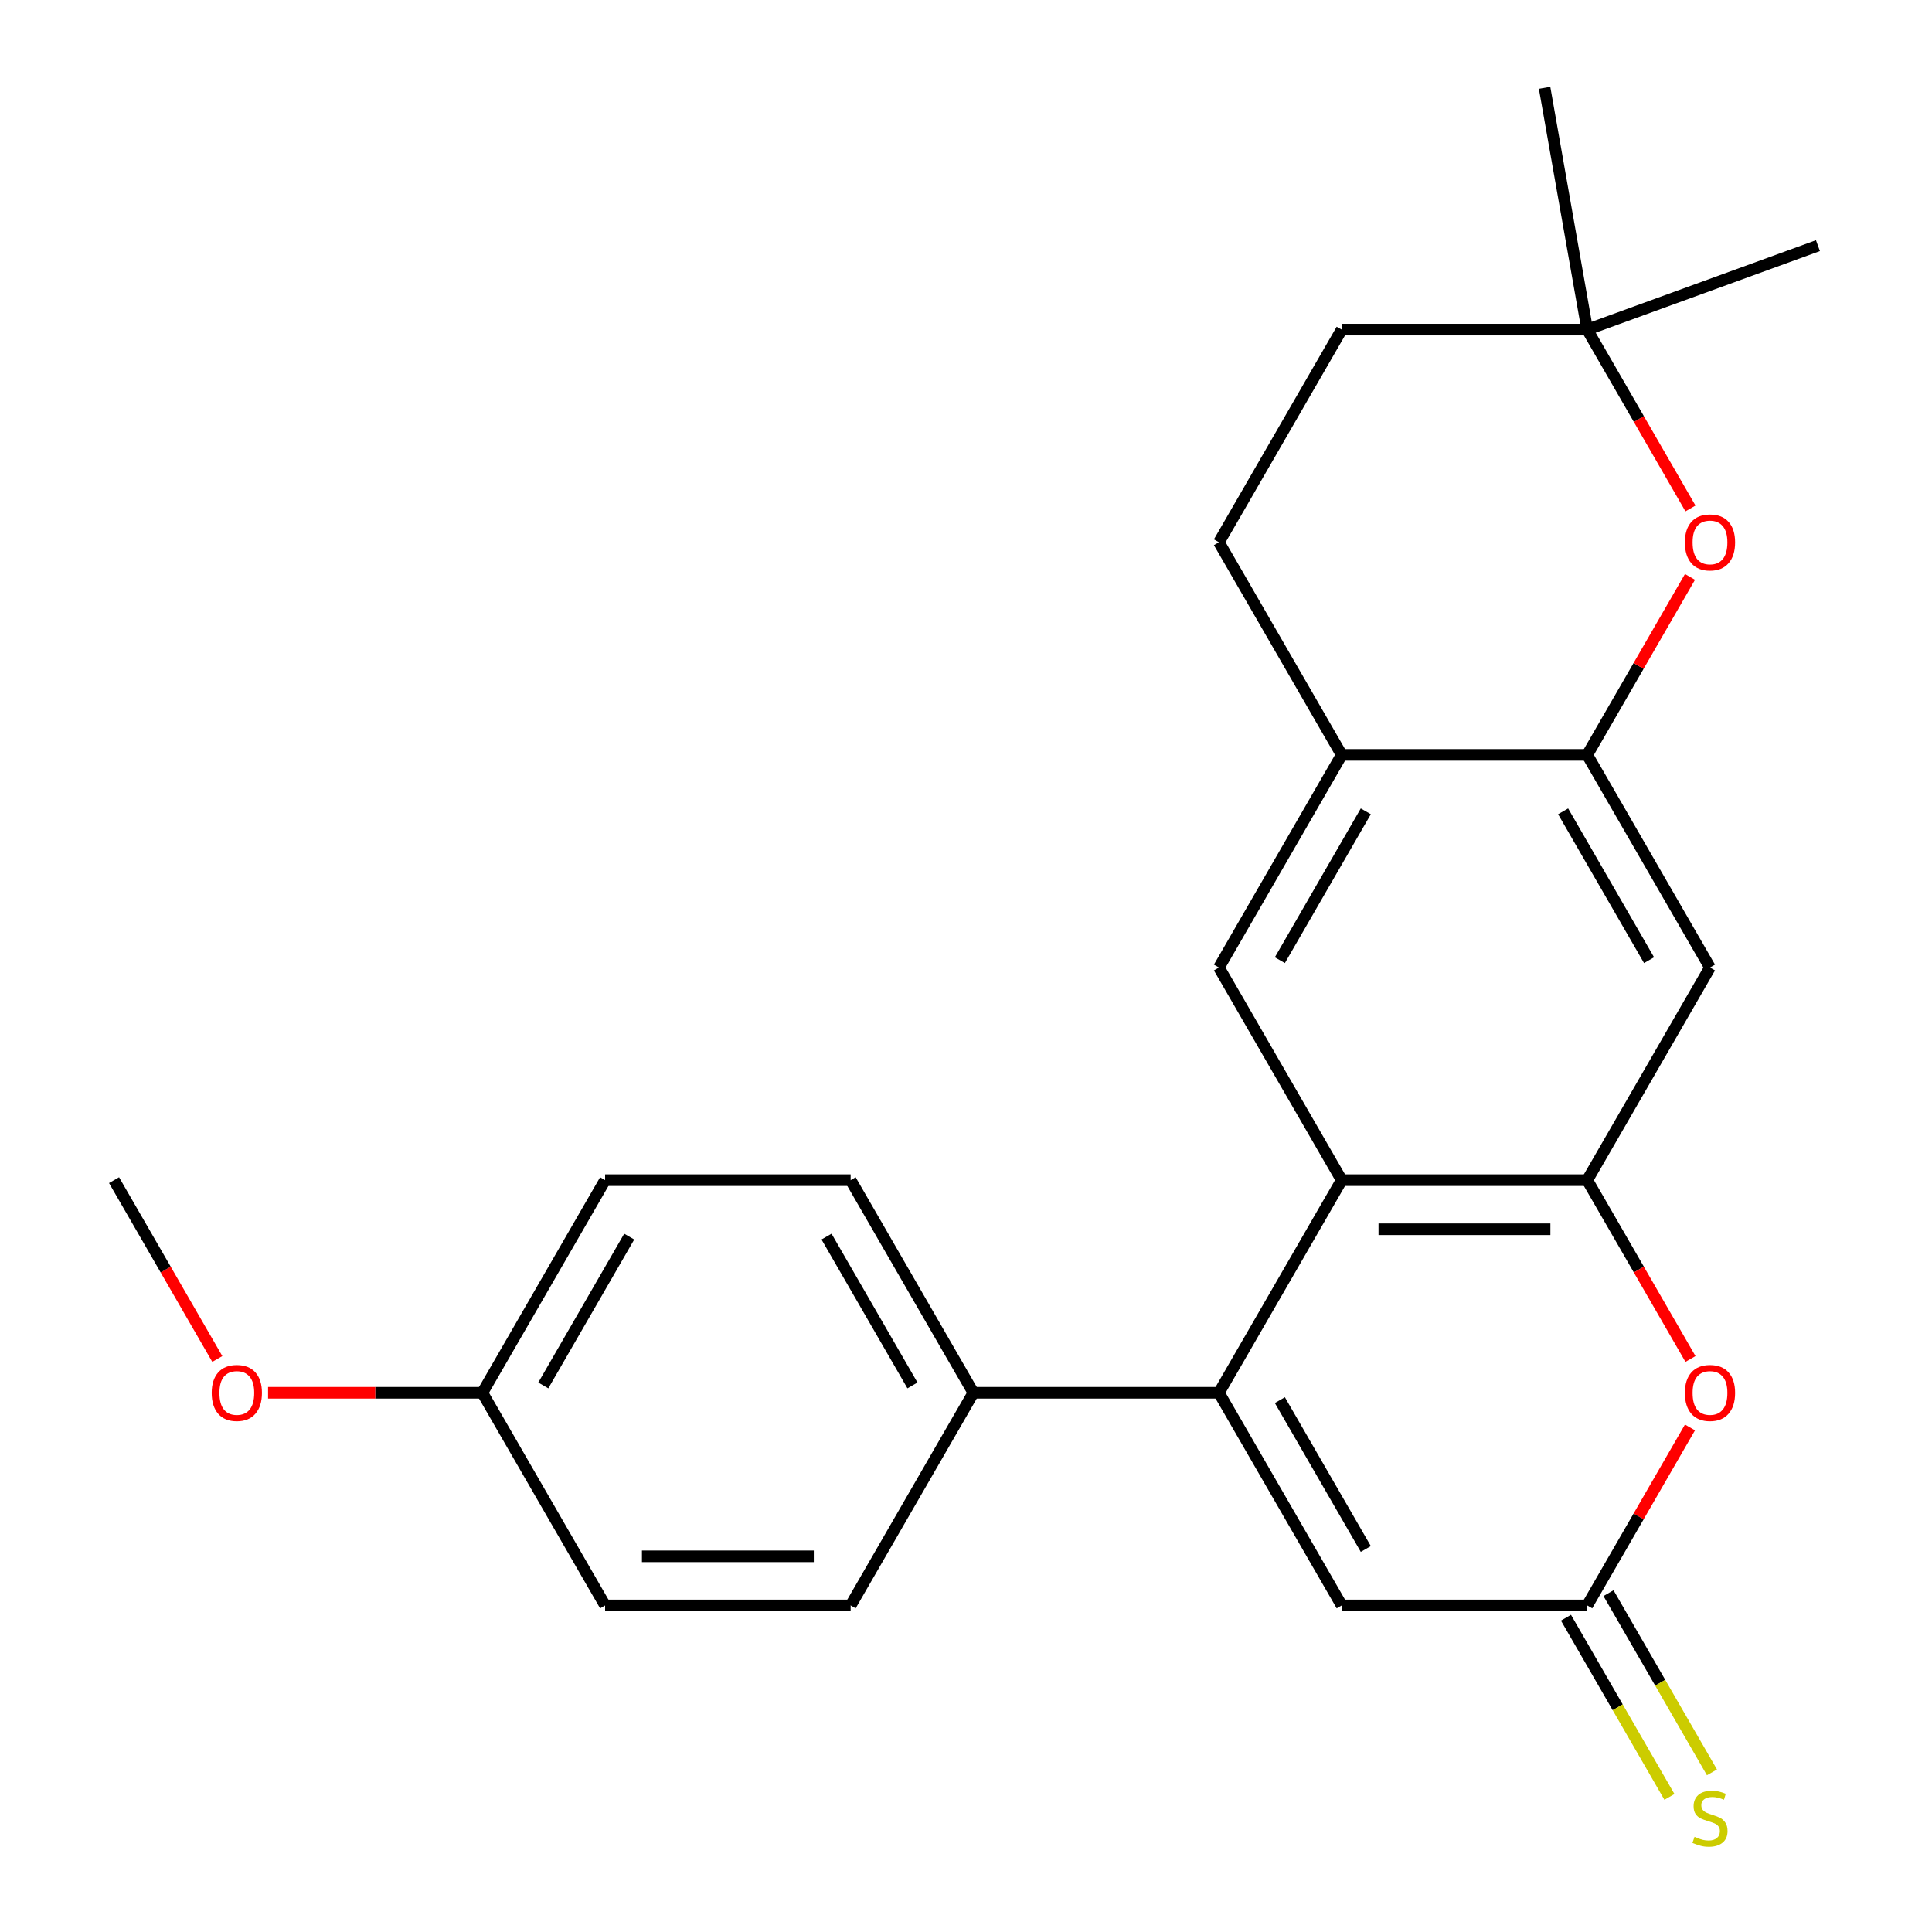 <?xml version='1.0' encoding='iso-8859-1'?>
<svg version='1.1' baseProfile='full'
              xmlns='http://www.w3.org/2000/svg'
                      xmlns:rdkit='http://www.rdkit.org/xml'
                      xmlns:xlink='http://www.w3.org/1999/xlink'
                  xml:space='preserve'
width='1000px' height='1000px' viewBox='0 0 1000 1000'>
<!-- END OF HEADER -->
<rect style='opacity:1.0;fill:#FFFFFF;stroke:none' width='1000' height='1000' x='0' y='0'> </rect>
<path class='bond-0' d='M 630.917,720.903 L 694.46,610.844' style='fill:none;fill-rule:evenodd;stroke:#000000;stroke-width:6px;stroke-linecap:butt;stroke-linejoin:miter;stroke-opacity:1' />
<path class='bond-5' d='M 630.917,720.903 L 694.46,830.962' style='fill:none;fill-rule:evenodd;stroke:#000000;stroke-width:6px;stroke-linecap:butt;stroke-linejoin:miter;stroke-opacity:1' />
<path class='bond-5' d='M 662.46,724.704 L 706.94,801.745' style='fill:none;fill-rule:evenodd;stroke:#000000;stroke-width:6px;stroke-linecap:butt;stroke-linejoin:miter;stroke-opacity:1' />
<path class='bond-10' d='M 630.917,720.903 L 503.832,720.903' style='fill:none;fill-rule:evenodd;stroke:#000000;stroke-width:6px;stroke-linecap:butt;stroke-linejoin:miter;stroke-opacity:1' />
<path class='bond-1' d='M 694.46,610.844 L 821.545,610.844' style='fill:none;fill-rule:evenodd;stroke:#000000;stroke-width:6px;stroke-linecap:butt;stroke-linejoin:miter;stroke-opacity:1' />
<path class='bond-1' d='M 713.522,636.261 L 802.482,636.261' style='fill:none;fill-rule:evenodd;stroke:#000000;stroke-width:6px;stroke-linecap:butt;stroke-linejoin:miter;stroke-opacity:1' />
<path class='bond-8' d='M 694.46,610.844 L 630.917,500.786' style='fill:none;fill-rule:evenodd;stroke:#000000;stroke-width:6px;stroke-linecap:butt;stroke-linejoin:miter;stroke-opacity:1' />
<path class='bond-6' d='M 821.545,610.844 L 885.087,500.786' style='fill:none;fill-rule:evenodd;stroke:#000000;stroke-width:6px;stroke-linecap:butt;stroke-linejoin:miter;stroke-opacity:1' />
<path class='bond-25' d='M 821.545,610.844 L 848.265,657.125' style='fill:none;fill-rule:evenodd;stroke:#000000;stroke-width:6px;stroke-linecap:butt;stroke-linejoin:miter;stroke-opacity:1' />
<path class='bond-25' d='M 848.265,657.125 L 874.985,703.406' style='fill:none;fill-rule:evenodd;stroke:#FF0000;stroke-width:6px;stroke-linecap:butt;stroke-linejoin:miter;stroke-opacity:1' />
<path class='bond-2' d='M 874.731,738.84 L 848.138,784.901' style='fill:none;fill-rule:evenodd;stroke:#FF0000;stroke-width:6px;stroke-linecap:butt;stroke-linejoin:miter;stroke-opacity:1' />
<path class='bond-2' d='M 848.138,784.901 L 821.545,830.962' style='fill:none;fill-rule:evenodd;stroke:#000000;stroke-width:6px;stroke-linecap:butt;stroke-linejoin:miter;stroke-opacity:1' />
<path class='bond-3' d='M 821.545,830.962 L 694.46,830.962' style='fill:none;fill-rule:evenodd;stroke:#000000;stroke-width:6px;stroke-linecap:butt;stroke-linejoin:miter;stroke-opacity:1' />
<path class='bond-12' d='M 810.539,837.316 L 837.317,883.697' style='fill:none;fill-rule:evenodd;stroke:#000000;stroke-width:6px;stroke-linecap:butt;stroke-linejoin:miter;stroke-opacity:1' />
<path class='bond-12' d='M 837.317,883.697 L 864.095,930.078' style='fill:none;fill-rule:evenodd;stroke:#CCCC00;stroke-width:6px;stroke-linecap:butt;stroke-linejoin:miter;stroke-opacity:1' />
<path class='bond-12' d='M 832.551,824.608 L 859.329,870.989' style='fill:none;fill-rule:evenodd;stroke:#000000;stroke-width:6px;stroke-linecap:butt;stroke-linejoin:miter;stroke-opacity:1' />
<path class='bond-12' d='M 859.329,870.989 L 886.107,917.37' style='fill:none;fill-rule:evenodd;stroke:#CCCC00;stroke-width:6px;stroke-linecap:butt;stroke-linejoin:miter;stroke-opacity:1' />
<path class='bond-4' d='M 821.545,390.727 L 694.46,390.727' style='fill:none;fill-rule:evenodd;stroke:#000000;stroke-width:6px;stroke-linecap:butt;stroke-linejoin:miter;stroke-opacity:1' />
<path class='bond-7' d='M 821.545,390.727 L 848.138,344.666' style='fill:none;fill-rule:evenodd;stroke:#000000;stroke-width:6px;stroke-linecap:butt;stroke-linejoin:miter;stroke-opacity:1' />
<path class='bond-7' d='M 848.138,344.666 L 874.731,298.605' style='fill:none;fill-rule:evenodd;stroke:#FF0000;stroke-width:6px;stroke-linecap:butt;stroke-linejoin:miter;stroke-opacity:1' />
<path class='bond-26' d='M 821.545,390.727 L 885.087,500.786' style='fill:none;fill-rule:evenodd;stroke:#000000;stroke-width:6px;stroke-linecap:butt;stroke-linejoin:miter;stroke-opacity:1' />
<path class='bond-26' d='M 809.064,419.944 L 853.544,496.985' style='fill:none;fill-rule:evenodd;stroke:#000000;stroke-width:6px;stroke-linecap:butt;stroke-linejoin:miter;stroke-opacity:1' />
<path class='bond-27' d='M 874.985,263.171 L 848.265,216.89' style='fill:none;fill-rule:evenodd;stroke:#FF0000;stroke-width:6px;stroke-linecap:butt;stroke-linejoin:miter;stroke-opacity:1' />
<path class='bond-27' d='M 848.265,216.89 L 821.545,170.609' style='fill:none;fill-rule:evenodd;stroke:#000000;stroke-width:6px;stroke-linecap:butt;stroke-linejoin:miter;stroke-opacity:1' />
<path class='bond-9' d='M 630.917,500.786 L 694.46,390.727' style='fill:none;fill-rule:evenodd;stroke:#000000;stroke-width:6px;stroke-linecap:butt;stroke-linejoin:miter;stroke-opacity:1' />
<path class='bond-9' d='M 662.46,496.985 L 706.94,419.944' style='fill:none;fill-rule:evenodd;stroke:#000000;stroke-width:6px;stroke-linecap:butt;stroke-linejoin:miter;stroke-opacity:1' />
<path class='bond-13' d='M 694.46,390.727 L 630.917,280.668' style='fill:none;fill-rule:evenodd;stroke:#000000;stroke-width:6px;stroke-linecap:butt;stroke-linejoin:miter;stroke-opacity:1' />
<path class='bond-14' d='M 503.832,720.903 L 440.29,610.844' style='fill:none;fill-rule:evenodd;stroke:#000000;stroke-width:6px;stroke-linecap:butt;stroke-linejoin:miter;stroke-opacity:1' />
<path class='bond-14' d='M 472.289,717.103 L 427.809,640.062' style='fill:none;fill-rule:evenodd;stroke:#000000;stroke-width:6px;stroke-linecap:butt;stroke-linejoin:miter;stroke-opacity:1' />
<path class='bond-15' d='M 503.832,720.903 L 440.29,830.962' style='fill:none;fill-rule:evenodd;stroke:#000000;stroke-width:6px;stroke-linecap:butt;stroke-linejoin:miter;stroke-opacity:1' />
<path class='bond-11' d='M 821.545,170.609 L 694.46,170.609' style='fill:none;fill-rule:evenodd;stroke:#000000;stroke-width:6px;stroke-linecap:butt;stroke-linejoin:miter;stroke-opacity:1' />
<path class='bond-21' d='M 821.545,170.609 L 799.477,45.455' style='fill:none;fill-rule:evenodd;stroke:#000000;stroke-width:6px;stroke-linecap:butt;stroke-linejoin:miter;stroke-opacity:1' />
<path class='bond-22' d='M 821.545,170.609 L 940.966,127.143' style='fill:none;fill-rule:evenodd;stroke:#000000;stroke-width:6px;stroke-linecap:butt;stroke-linejoin:miter;stroke-opacity:1' />
<path class='bond-16' d='M 630.917,280.668 L 694.46,170.609' style='fill:none;fill-rule:evenodd;stroke:#000000;stroke-width:6px;stroke-linecap:butt;stroke-linejoin:miter;stroke-opacity:1' />
<path class='bond-18' d='M 440.29,610.844 L 313.204,610.844' style='fill:none;fill-rule:evenodd;stroke:#000000;stroke-width:6px;stroke-linecap:butt;stroke-linejoin:miter;stroke-opacity:1' />
<path class='bond-19' d='M 440.29,830.962 L 313.204,830.962' style='fill:none;fill-rule:evenodd;stroke:#000000;stroke-width:6px;stroke-linecap:butt;stroke-linejoin:miter;stroke-opacity:1' />
<path class='bond-19' d='M 421.227,805.545 L 332.267,805.545' style='fill:none;fill-rule:evenodd;stroke:#000000;stroke-width:6px;stroke-linecap:butt;stroke-linejoin:miter;stroke-opacity:1' />
<path class='bond-17' d='M 249.662,720.903 L 313.204,830.962' style='fill:none;fill-rule:evenodd;stroke:#000000;stroke-width:6px;stroke-linecap:butt;stroke-linejoin:miter;stroke-opacity:1' />
<path class='bond-20' d='M 249.662,720.903 L 194.208,720.903' style='fill:none;fill-rule:evenodd;stroke:#000000;stroke-width:6px;stroke-linecap:butt;stroke-linejoin:miter;stroke-opacity:1' />
<path class='bond-20' d='M 194.208,720.903 L 138.754,720.903' style='fill:none;fill-rule:evenodd;stroke:#FF0000;stroke-width:6px;stroke-linecap:butt;stroke-linejoin:miter;stroke-opacity:1' />
<path class='bond-24' d='M 249.662,720.903 L 313.204,610.844' style='fill:none;fill-rule:evenodd;stroke:#000000;stroke-width:6px;stroke-linecap:butt;stroke-linejoin:miter;stroke-opacity:1' />
<path class='bond-24' d='M 281.205,717.103 L 325.685,640.062' style='fill:none;fill-rule:evenodd;stroke:#000000;stroke-width:6px;stroke-linecap:butt;stroke-linejoin:miter;stroke-opacity:1' />
<path class='bond-23' d='M 112.475,703.406 L 85.755,657.125' style='fill:none;fill-rule:evenodd;stroke:#FF0000;stroke-width:6px;stroke-linecap:butt;stroke-linejoin:miter;stroke-opacity:1' />
<path class='bond-23' d='M 85.755,657.125 L 59.034,610.844' style='fill:none;fill-rule:evenodd;stroke:#000000;stroke-width:6px;stroke-linecap:butt;stroke-linejoin:miter;stroke-opacity:1' />
<path  class='atom-3' d='M 872.087 720.983
Q 872.087 714.183, 875.447 710.383
Q 878.807 706.583, 885.087 706.583
Q 891.367 706.583, 894.727 710.383
Q 898.087 714.183, 898.087 720.983
Q 898.087 727.863, 894.687 731.783
Q 891.287 735.663, 885.087 735.663
Q 878.847 735.663, 875.447 731.783
Q 872.087 727.903, 872.087 720.983
M 885.087 732.463
Q 889.407 732.463, 891.727 729.583
Q 894.087 726.663, 894.087 720.983
Q 894.087 715.423, 891.727 712.623
Q 889.407 709.783, 885.087 709.783
Q 880.767 709.783, 878.407 712.583
Q 876.087 715.383, 876.087 720.983
Q 876.087 726.703, 878.407 729.583
Q 880.767 732.463, 885.087 732.463
' fill='#FF0000'/>
<path  class='atom-8' d='M 872.087 280.748
Q 872.087 273.948, 875.447 270.148
Q 878.807 266.348, 885.087 266.348
Q 891.367 266.348, 894.727 270.148
Q 898.087 273.948, 898.087 280.748
Q 898.087 287.628, 894.687 291.548
Q 891.287 295.428, 885.087 295.428
Q 878.847 295.428, 875.447 291.548
Q 872.087 287.668, 872.087 280.748
M 885.087 292.228
Q 889.407 292.228, 891.727 289.348
Q 894.087 286.428, 894.087 280.748
Q 894.087 275.188, 891.727 272.388
Q 889.407 269.548, 885.087 269.548
Q 880.767 269.548, 878.407 272.348
Q 876.087 275.148, 876.087 280.748
Q 876.087 286.468, 878.407 289.348
Q 880.767 292.228, 885.087 292.228
' fill='#FF0000'/>
<path  class='atom-13' d='M 877.087 950.741
Q 877.407 950.861, 878.727 951.421
Q 880.047 951.981, 881.487 952.341
Q 882.967 952.661, 884.407 952.661
Q 887.087 952.661, 888.647 951.381
Q 890.207 950.061, 890.207 947.781
Q 890.207 946.221, 889.407 945.261
Q 888.647 944.301, 887.447 943.781
Q 886.247 943.261, 884.247 942.661
Q 881.727 941.901, 880.207 941.181
Q 878.727 940.461, 877.647 938.941
Q 876.607 937.421, 876.607 934.861
Q 876.607 931.301, 879.007 929.101
Q 881.447 926.901, 886.247 926.901
Q 889.527 926.901, 893.247 928.461
L 892.327 931.541
Q 888.927 930.141, 886.367 930.141
Q 883.607 930.141, 882.087 931.301
Q 880.567 932.421, 880.607 934.381
Q 880.607 935.901, 881.367 936.821
Q 882.167 937.741, 883.287 938.261
Q 884.447 938.781, 886.367 939.381
Q 888.927 940.181, 890.447 940.981
Q 891.967 941.781, 893.047 943.421
Q 894.167 945.021, 894.167 947.781
Q 894.167 951.701, 891.527 953.821
Q 888.927 955.901, 884.567 955.901
Q 882.047 955.901, 880.127 955.341
Q 878.247 954.821, 876.007 953.901
L 877.087 950.741
' fill='#CCCC00'/>
<path  class='atom-21' d='M 109.577 720.983
Q 109.577 714.183, 112.937 710.383
Q 116.297 706.583, 122.577 706.583
Q 128.857 706.583, 132.217 710.383
Q 135.577 714.183, 135.577 720.983
Q 135.577 727.863, 132.177 731.783
Q 128.777 735.663, 122.577 735.663
Q 116.337 735.663, 112.937 731.783
Q 109.577 727.903, 109.577 720.983
M 122.577 732.463
Q 126.897 732.463, 129.217 729.583
Q 131.577 726.663, 131.577 720.983
Q 131.577 715.423, 129.217 712.623
Q 126.897 709.783, 122.577 709.783
Q 118.257 709.783, 115.897 712.583
Q 113.577 715.383, 113.577 720.983
Q 113.577 726.703, 115.897 729.583
Q 118.257 732.463, 122.577 732.463
' fill='#FF0000'/>
</svg>
